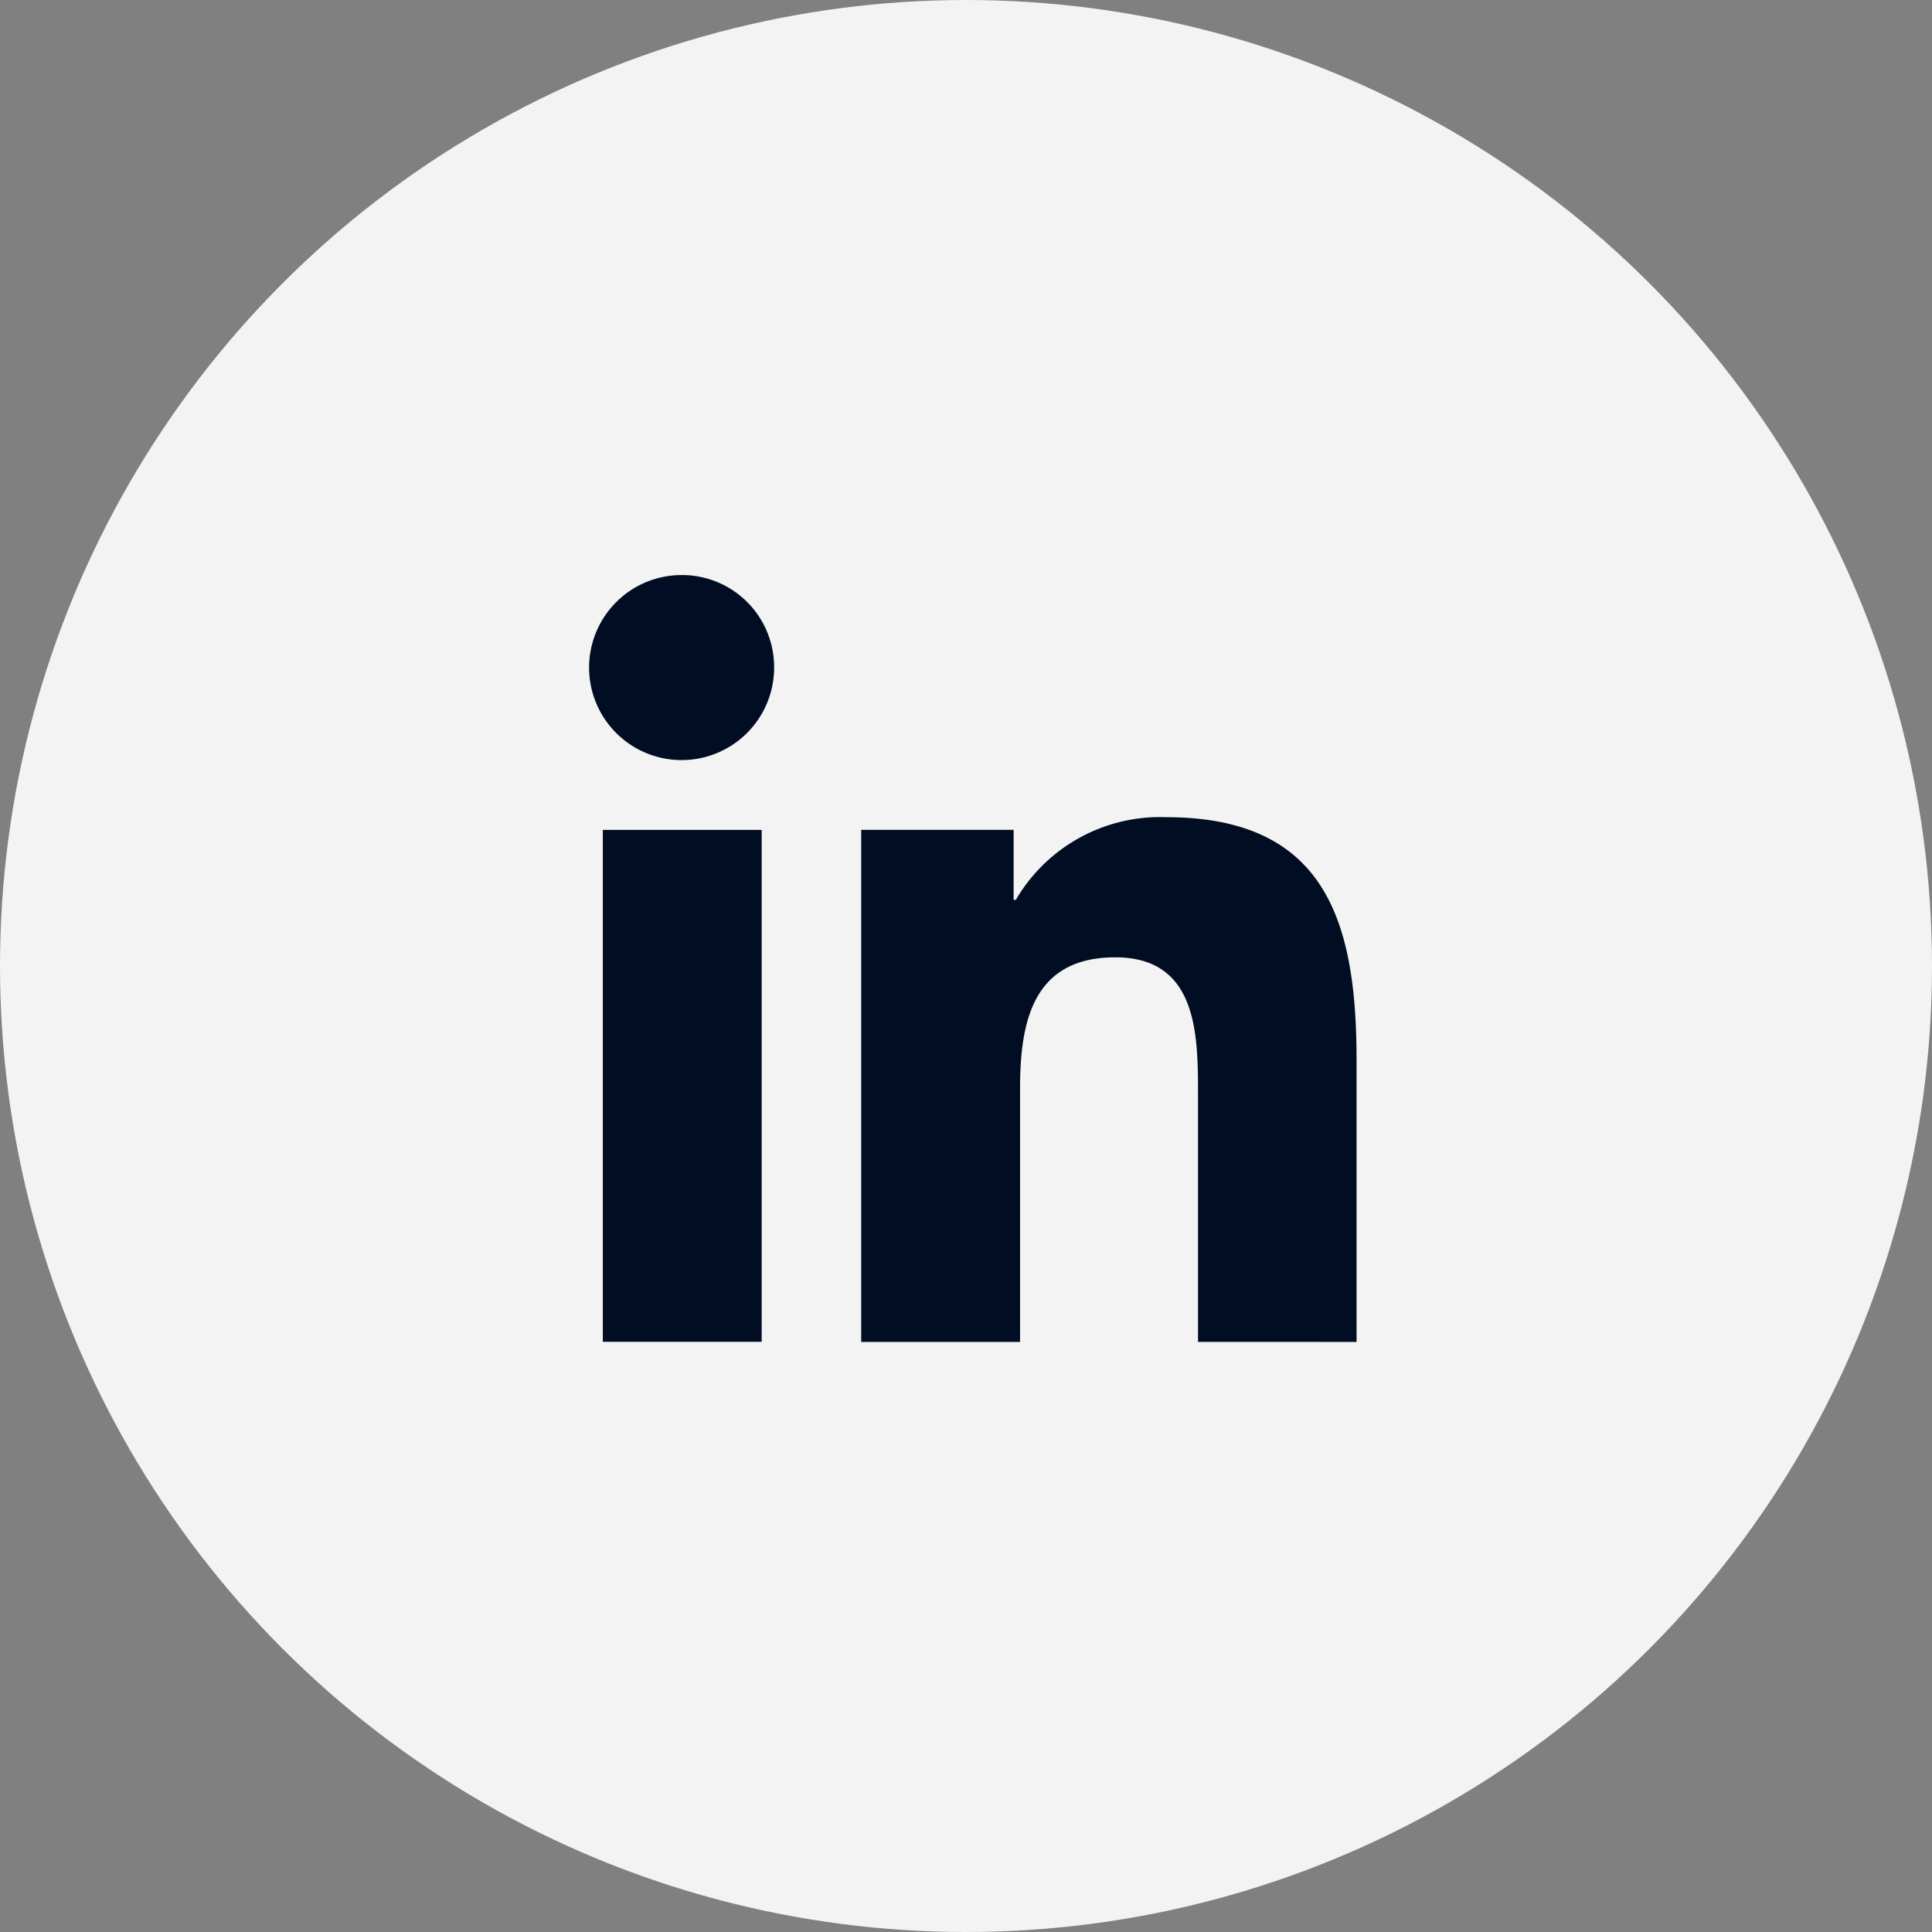 <svg xmlns="http://www.w3.org/2000/svg" width="45" height="45" viewBox="0 0 45 45"><rect x="0" y="0" width="45" height="45" fill="#808080" stroke="none"/><defs><style>.a{fill:rgba(255,255,255,0.9);}.b{fill:#010d23;}</style></defs><g transform="translate(-0.099)"><circle class="a" cx="22.5" cy="22.5" r="22.5" transform="translate(0.099)"/><g transform="translate(13.841 13.394)"><path class="b" d="M20.027,19.8h0v-6.55c0-3.2-.69-5.672-4.436-5.672a3.889,3.889,0,0,0-3.5,1.925h-.052V7.873H8.489V19.8h3.7v-5.9c0-1.554.295-3.058,2.22-3.058,1.9,0,1.925,1.774,1.925,3.157v5.8Z" transform="translate(-2.172 -1.938)"/><path class="b" d="M.4,7.977H4.1V19.9H.4Z" transform="translate(-0.101 -2.041)"/><path class="b" d="M2.145,0A2.155,2.155,0,1,0,4.289,2.145,2.145,2.145,0,0,0,2.145,0Z"/></g></g></svg>